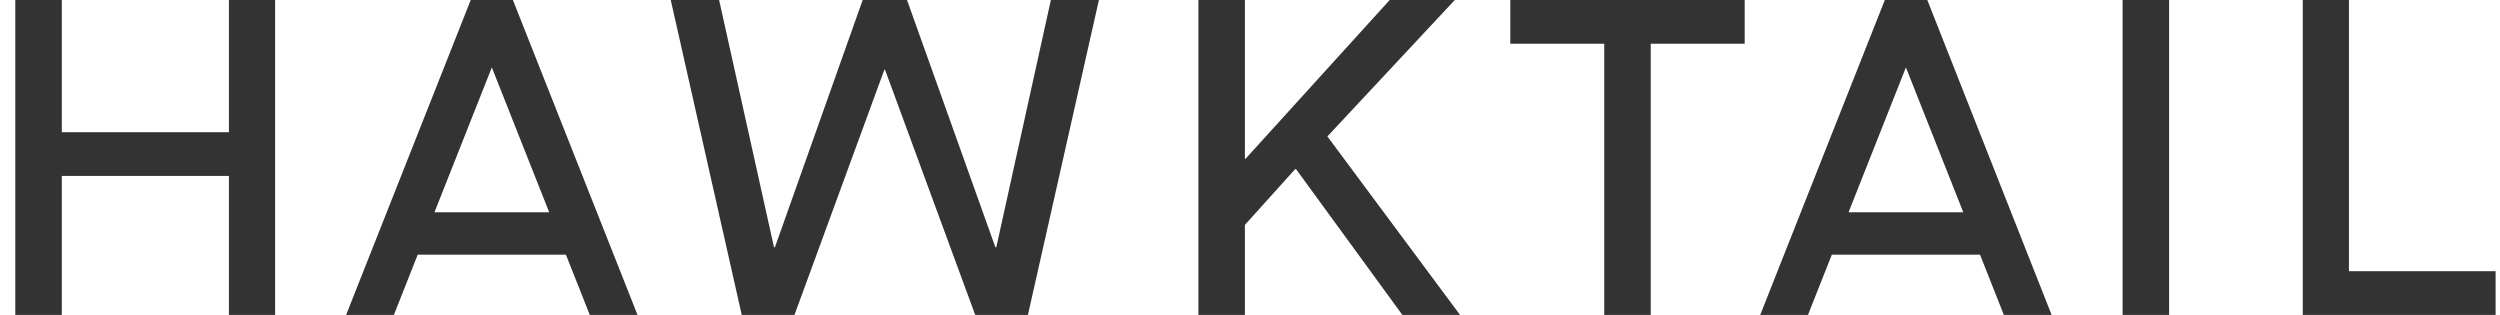 <svg width="127" height="16" viewBox="0 0 127 16" fill="none" xmlns="http://www.w3.org/2000/svg">
<g clip-path="url(#clip0_931_52047)">
<path d="M11.629 0V6.716H3.14V0H0.777V16H3.14V8.938H11.629V16H13.976V0H11.629Z" fill="#333333"/>
<path d="M53.384 0L50.612 12.56H50.565L46.076 0H43.824L39.366 12.56H39.319L36.531 0H34.074L37.681 16H40.358L44.926 3.539H44.958L49.541 16H52.218L55.825 0H53.384Z" fill="#333333"/>
<path d="M70.597 0L63.273 8.066H63.241V0H60.879V16H63.241V11.424L65.793 8.593H65.84L71.242 16H74.172L67.431 6.93L73.904 0H70.597Z" fill="#333333"/>
<path d="M110.191 0H107.828V16H110.191V0Z" fill="#333333"/>
<path d="M76.723 0V2.222H81.495V16H83.857V2.222H88.63V0H76.723Z" fill="#333333"/>
<path d="M116.98 0V16H126.777V13.778H119.327V0H116.98Z" fill="#333333"/>
<path d="M24.985 3.424L27.898 10.782H22.071L24.985 3.424ZM23.913 0L17.582 16H20.008L21.22 12.938H28.749L29.962 16H32.387L26.055 0H23.913Z" fill="#333333"/>
<path d="M96.82 3.424L99.734 10.782H93.907L96.82 3.424ZM95.749 0L89.418 16H91.844L93.056 12.938H100.585L101.797 16H104.223L97.907 0H95.749Z" fill="#333333"/>
</g>
<defs>
<clipPath id="clip0_931_52047">
<rect width="126" height="16" fill="white" transform="translate(0.777)"/>
</clipPath>
</defs>
</svg>
